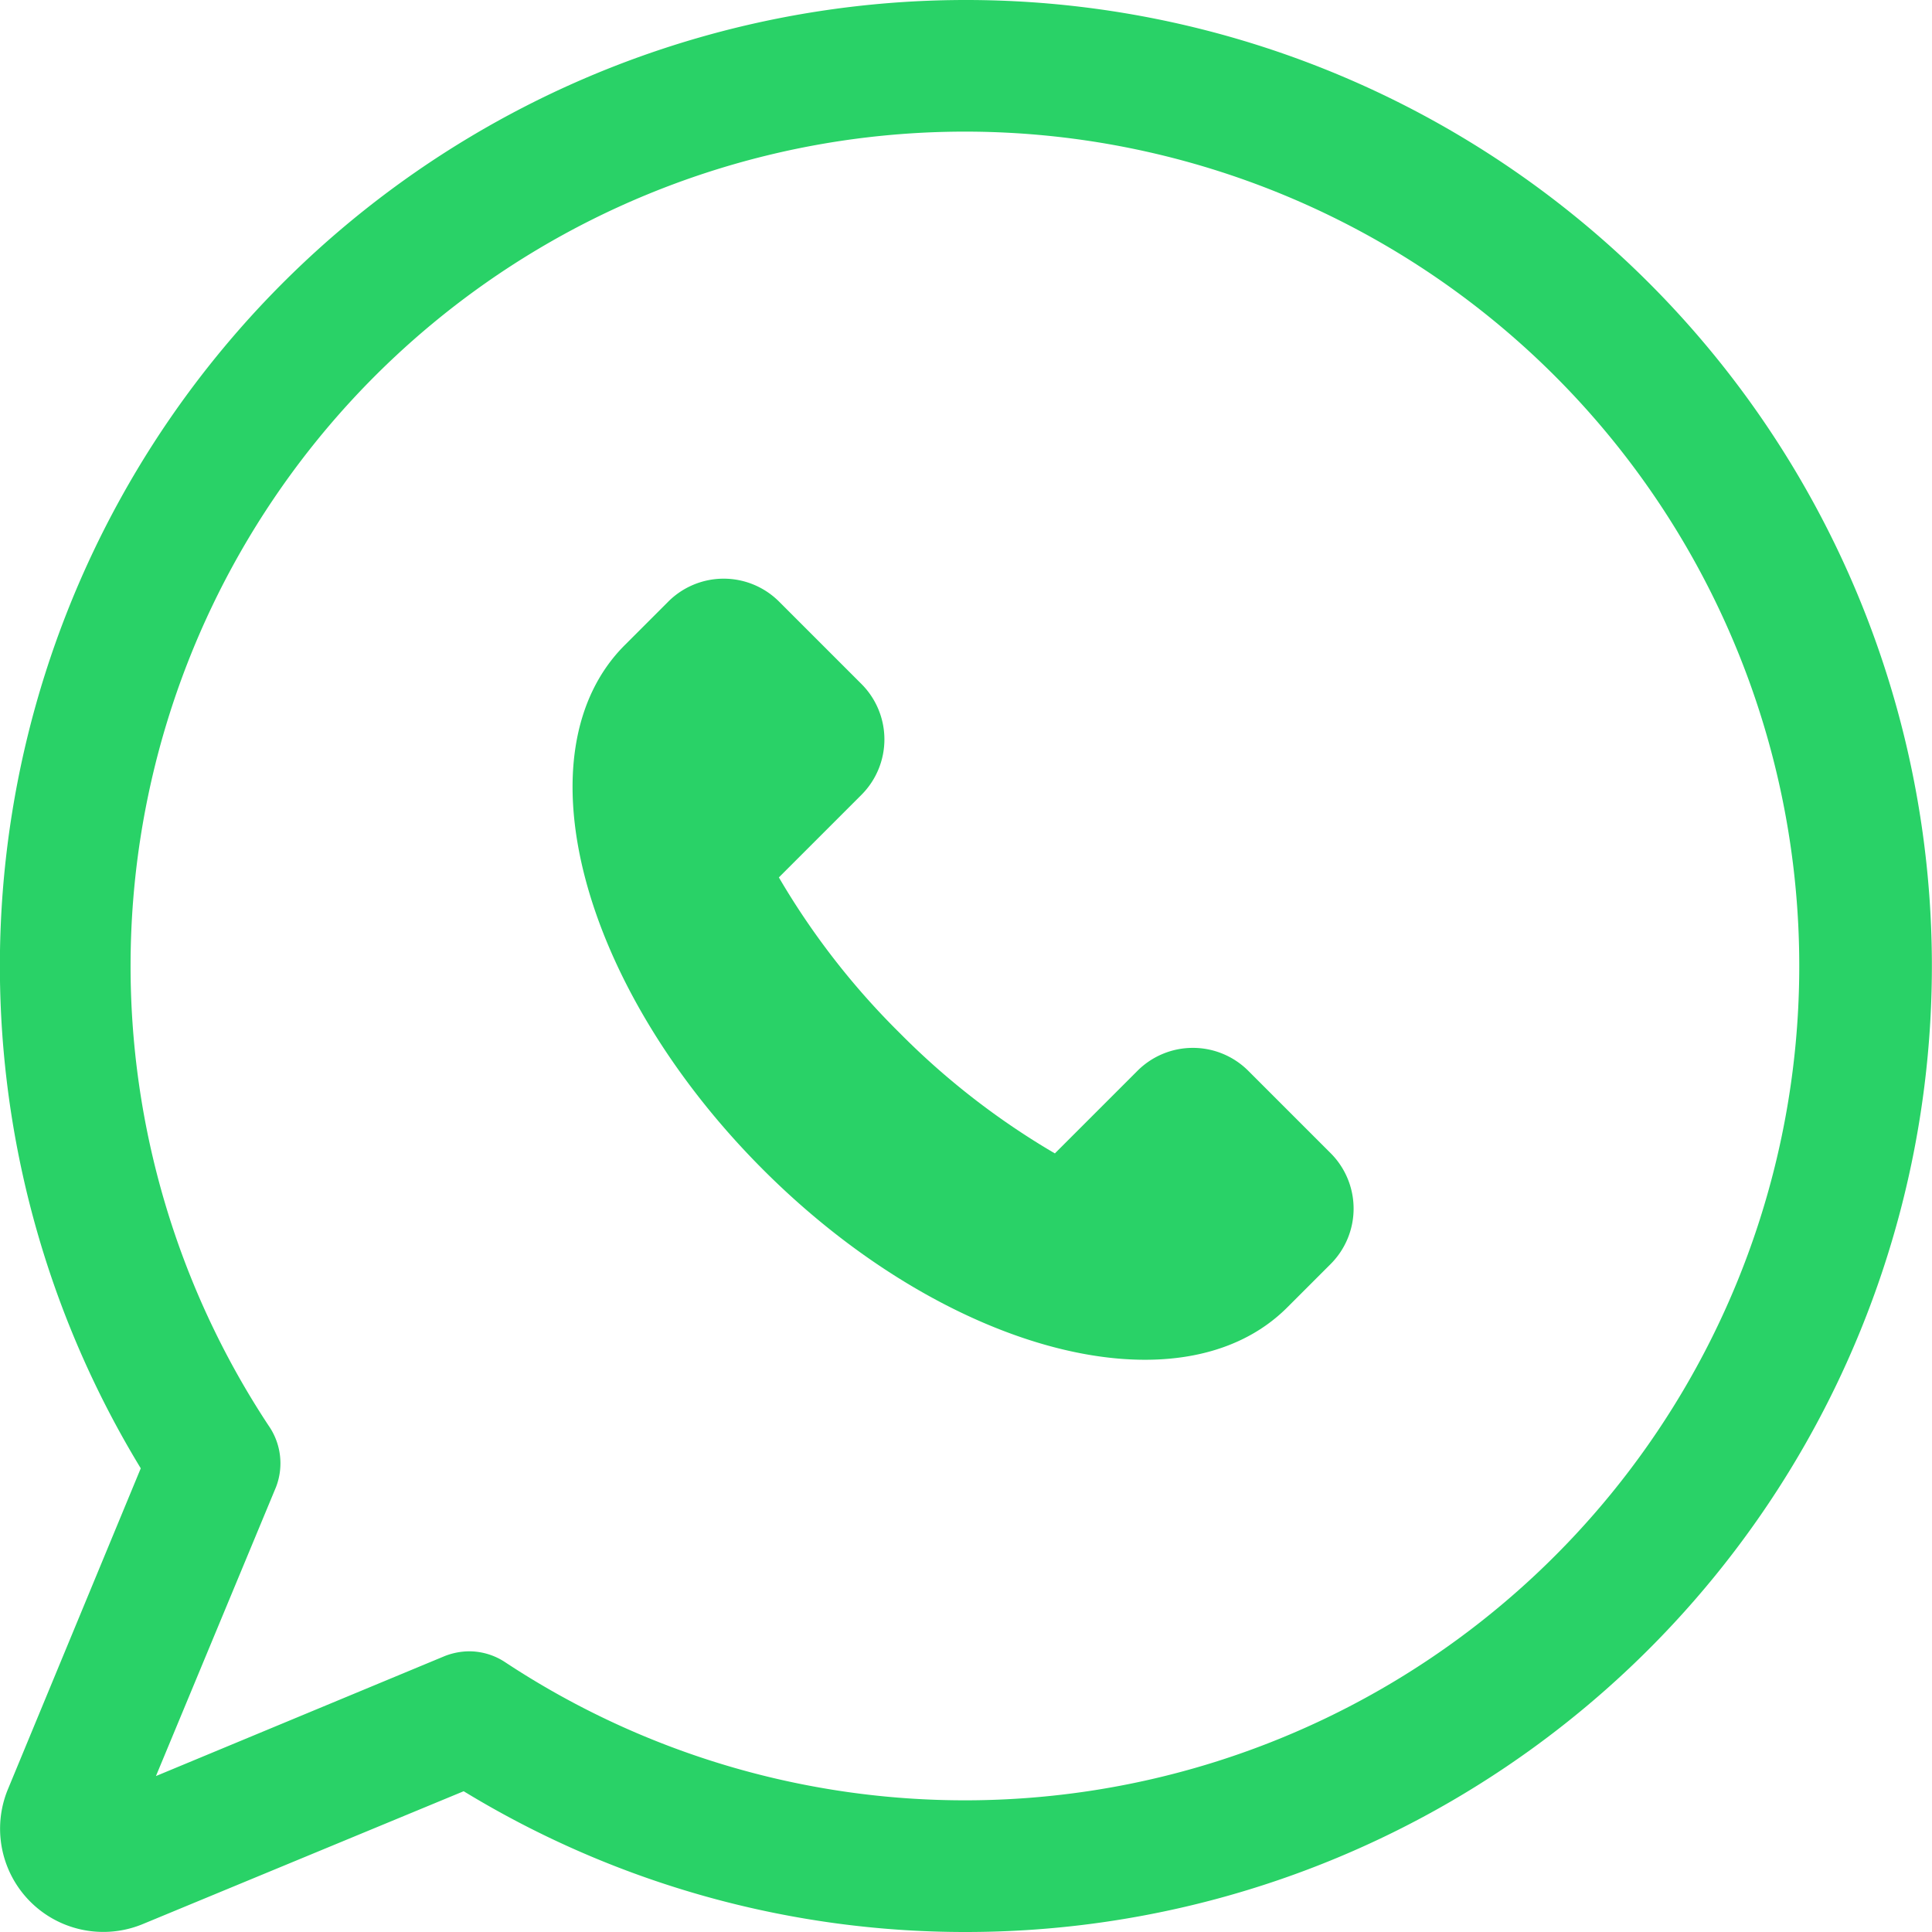 <svg id="Capa_1" data-name="Capa 1" xmlns="http://www.w3.org/2000/svg" viewBox="0 0 70 70"><defs><style>.cls-1{fill:#29d267;}</style></defs><path class="cls-1" d="M35,70a34.89,34.89,0,0,1-18.2-5.1L5.18,69.71A3.74,3.74,0,0,1,.29,64.82L5.1,53.2A35,35,0,1,1,35,70ZM17,59.83a2.37,2.37,0,0,1,1.31.4,30.23,30.23,0,1,0-8.58-8.58A2.39,2.39,0,0,1,10,53.88L5.65,64.35,16.12,60A2.47,2.47,0,0,1,17,59.83Z"/><path class="cls-1" d="M46.64,47.37c-3.87,3.87-12.38,1.63-19-5s-8.87-15.14-5-19l1.58-1.58a2.84,2.84,0,0,1,4,0l3,3a2.84,2.84,0,0,1,0,4l-3,3a27.34,27.34,0,0,0,4.37,5.63,27.34,27.34,0,0,0,5.63,4.37l3-3a2.84,2.84,0,0,1,4,0l3,3a2.84,2.84,0,0,1,0,4Z"/></svg>
